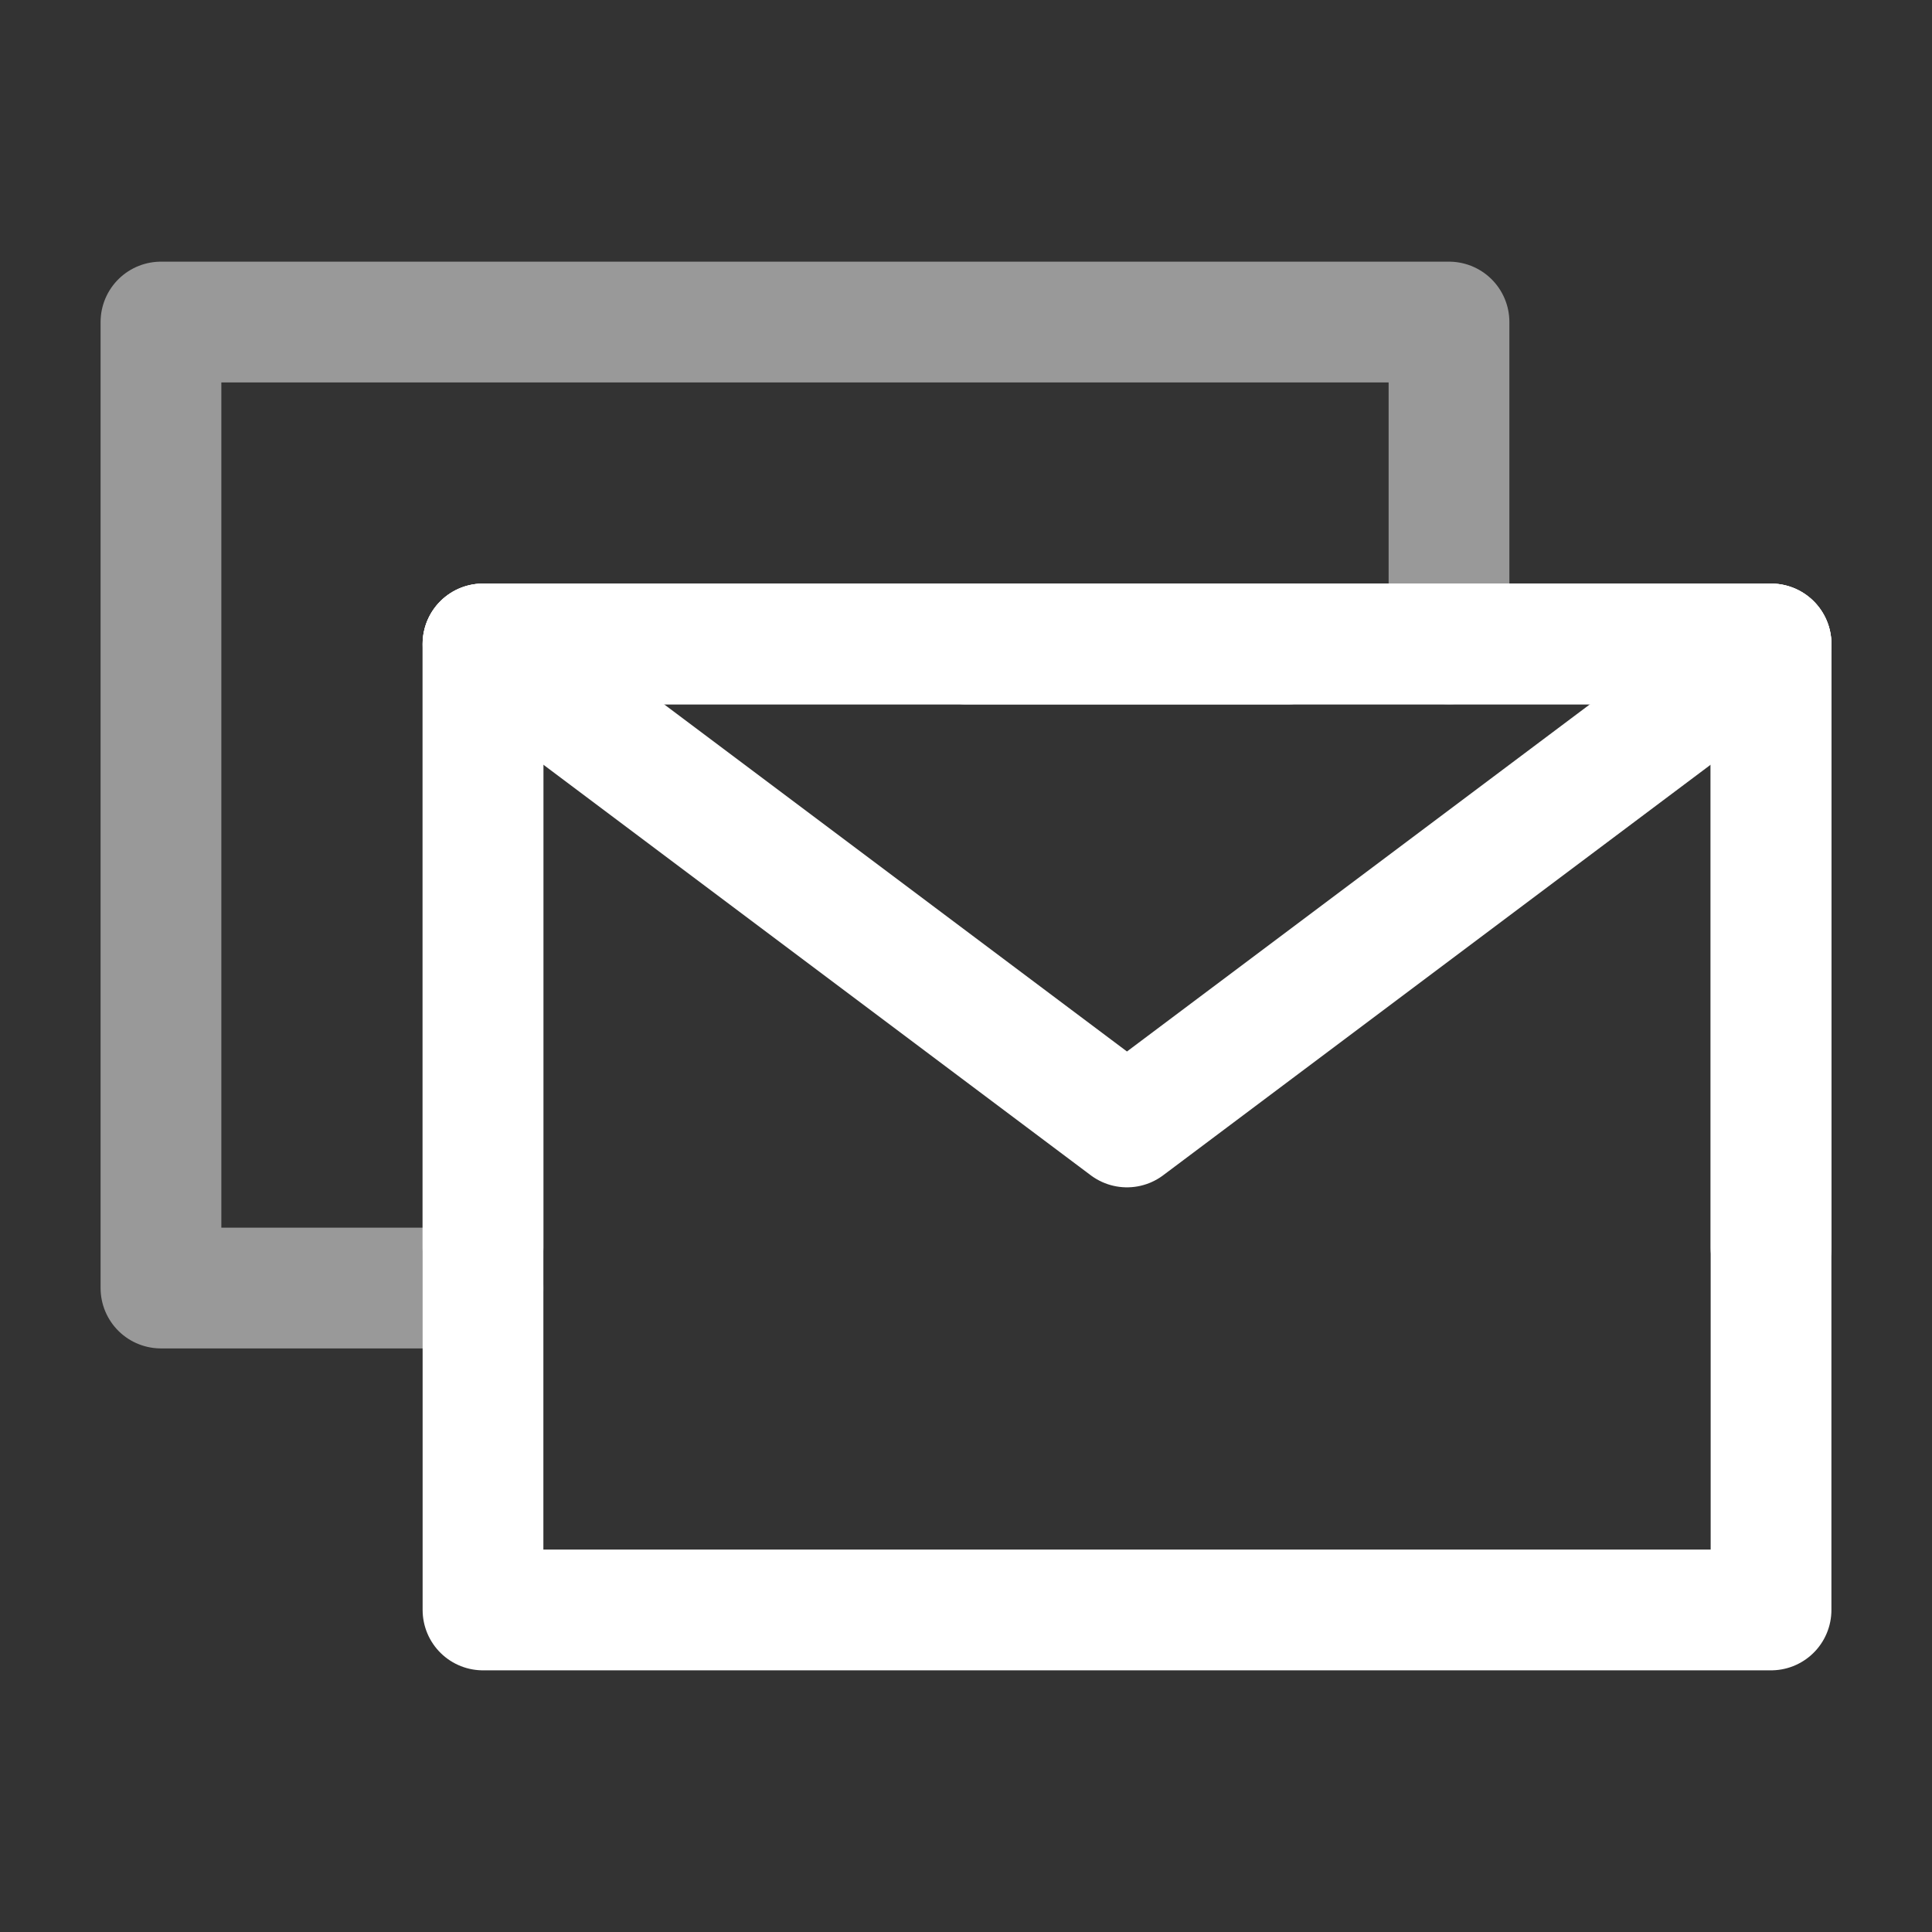 <svg width="16" height="16" viewBox="0 0 16 16" fill="none" xmlns="http://www.w3.org/2000/svg">
<rect x="0" y="0" width="16" height="16" fill="#333333" stroke="none"/>
<path d="M12 5.333V2.667H6.667H1.333V6.667V10.667H4" stroke="white" stroke-opacity="0.5" stroke-linecap="round" stroke-linejoin="round"/>
<path d="M4 13.333H14.667V9.333V5.333H9.333H4V9.333V13.333Z" stroke="white" stroke-linejoin="round"/>
<path d="M4 5.333L9.333 9.333L14.667 5.333" stroke="white" stroke-linecap="round" stroke-linejoin="round"/>
<path d="M10.667 5.333H4V10.333" stroke="white" stroke-linecap="round" stroke-linejoin="round"/>
<path d="M14.667 10.333V5.333H8" stroke="white" stroke-linecap="round" stroke-linejoin="round"/>
</svg>
